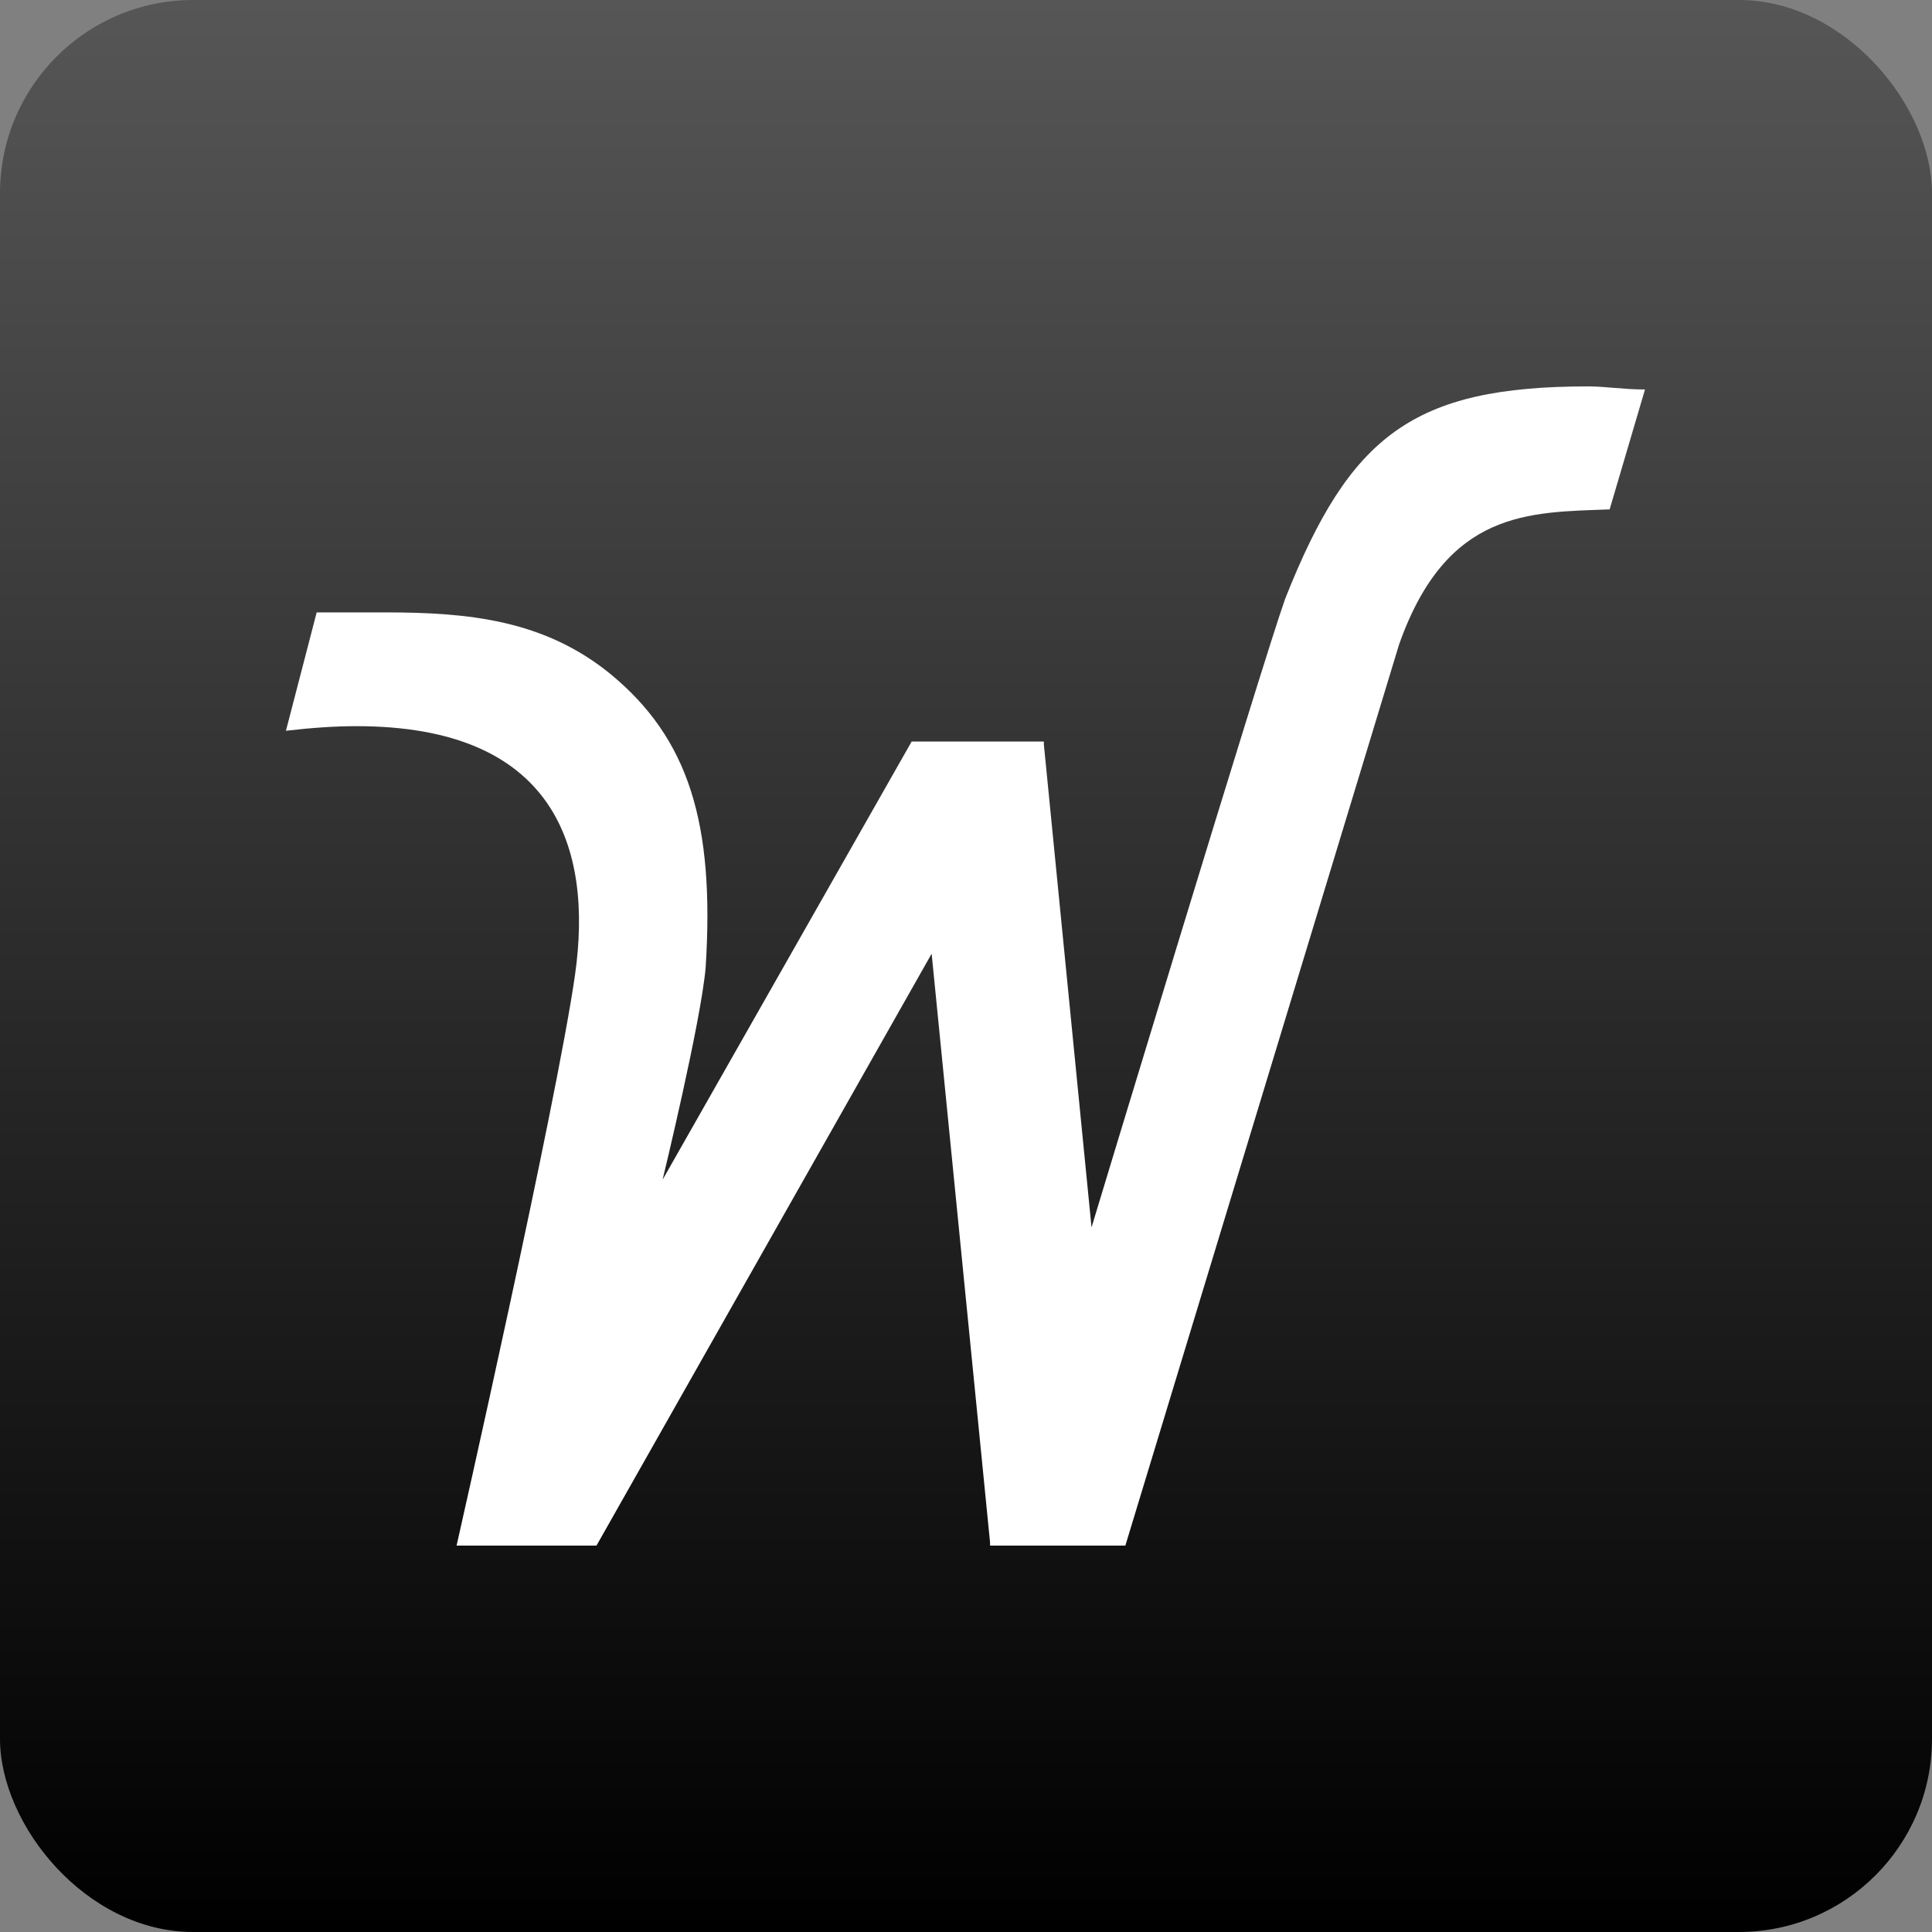 ﻿<?xml version="1.0" encoding="utf-8"?>
<svg width="500" height="500" viewBox="0 0 500 500" fill="none" version="1.2" baseProfile="tiny-ps" xmlns="http://www.w3.org/2000/svg">
  <rect x="0" y="0" width="500" height="500" fill="#808080" stroke="none"/>
  <title>PeopleWhiz</title>
  <rect width="500" height="500" rx="50" fill="url(#paint0_linear_1_689)" />
  <path fill-rule="evenodd" d="M416.573 131.83L425.724 100.796C420.154 100.796 415.379 100 411.003 100C365.645 100 349.332 112.732 332.621 154.907C326.653 171.618 282.488 317.639 282.488 317.639L270.154 192.706V191.91H235.936L171.48 305.305C171.48 305.305 181.427 264.324 182.621 250.398C185.008 212.997 178.244 191.114 157.952 174.403C140.844 160.477 121.347 158.488 99.862 158.488C94.292 158.488 88.324 158.488 81.958 158.488L74 189.125C80.764 188.329 86.732 187.931 92.302 187.931C143.231 187.931 153.576 218.966 148.801 252.387C144.027 285.809 118.164 400 118.164 400H154.371L241.109 246.817L256.228 399.204V400H291.241L362.064 166.843C374.398 131.83 395.883 132.626 416.573 131.83Z" fill="white" />
  <defs>
    <linearGradient id="paint0_linear_1_689" x1="250" y1="0" x2="250" y2="500" gradientUnits="userSpaceOnUse">
      <stop stop-color="#565656" />
      <stop offset="1" />
    </linearGradient>
  </defs>
</svg>